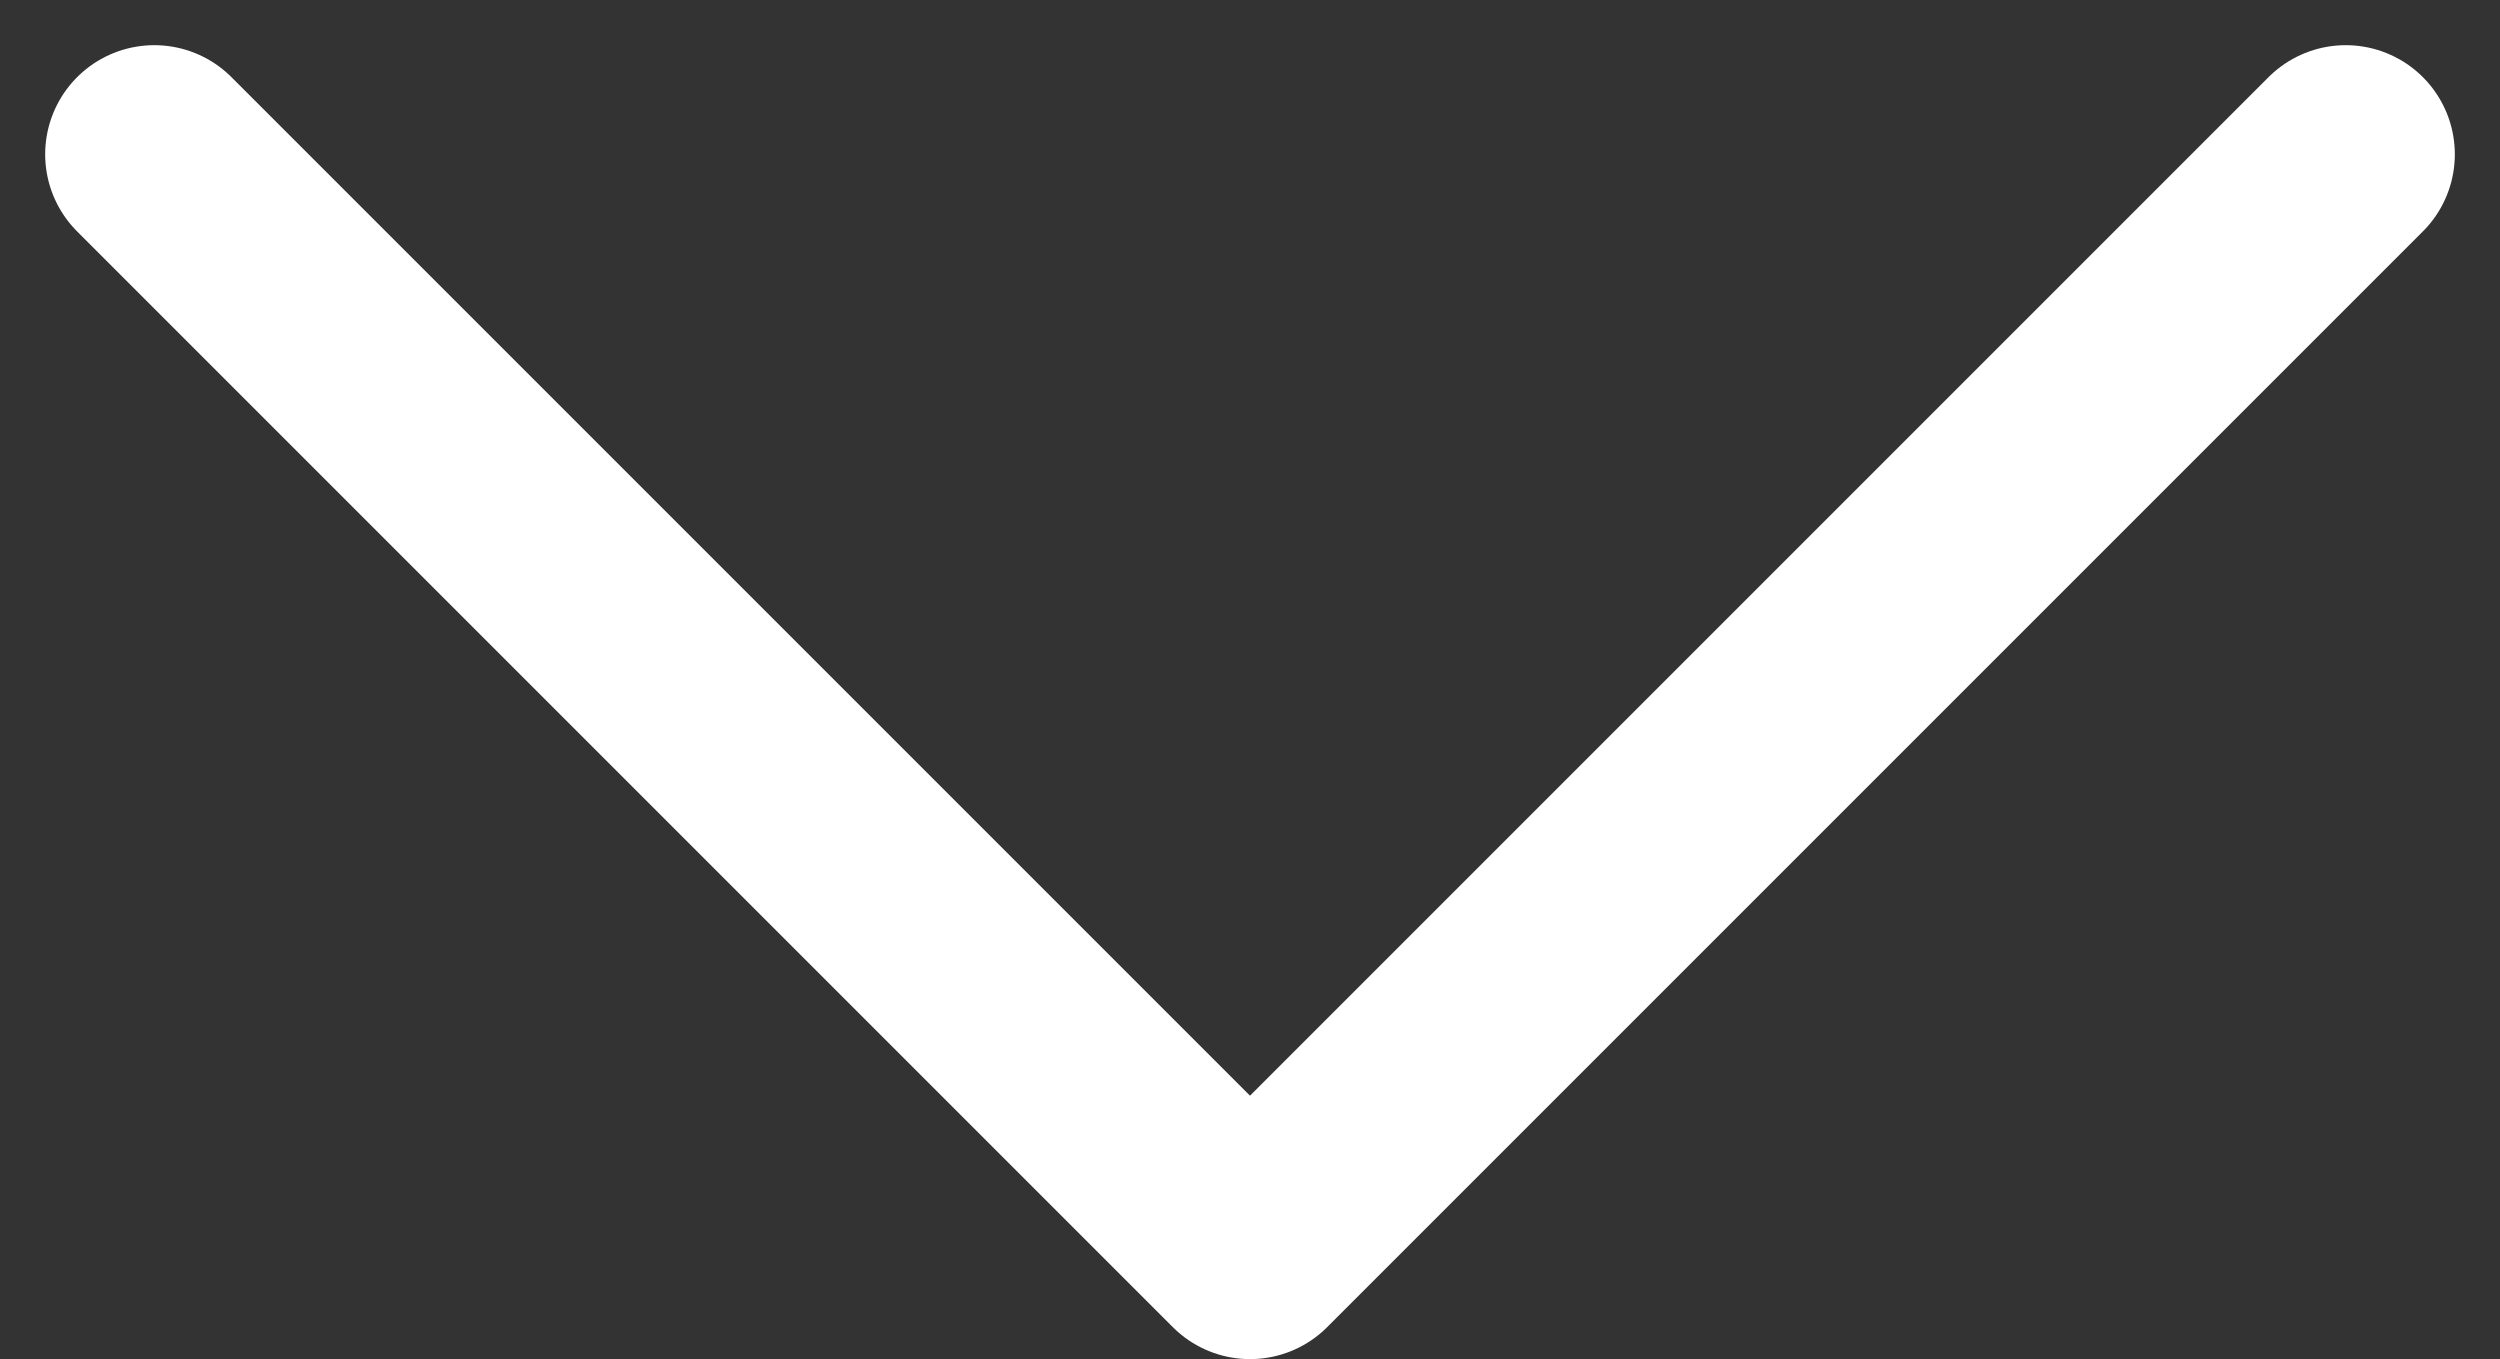 <svg xmlns="http://www.w3.org/2000/svg" width="45.824" height="24.912" viewBox="0 0 45.824 24.912">
  <rect x="0" y="0" width="45.824" height="24.912" fill="#333333" stroke="none"/>
  <path id="icon-nav" d="M11522.316,6488.661l20.084,20.084,20.084-20.084" transform="translate(-11519.488 -6485.833)" fill="none" stroke="#fff" stroke-linecap="round" stroke-linejoin="round" stroke-width="4"/>
</svg>
